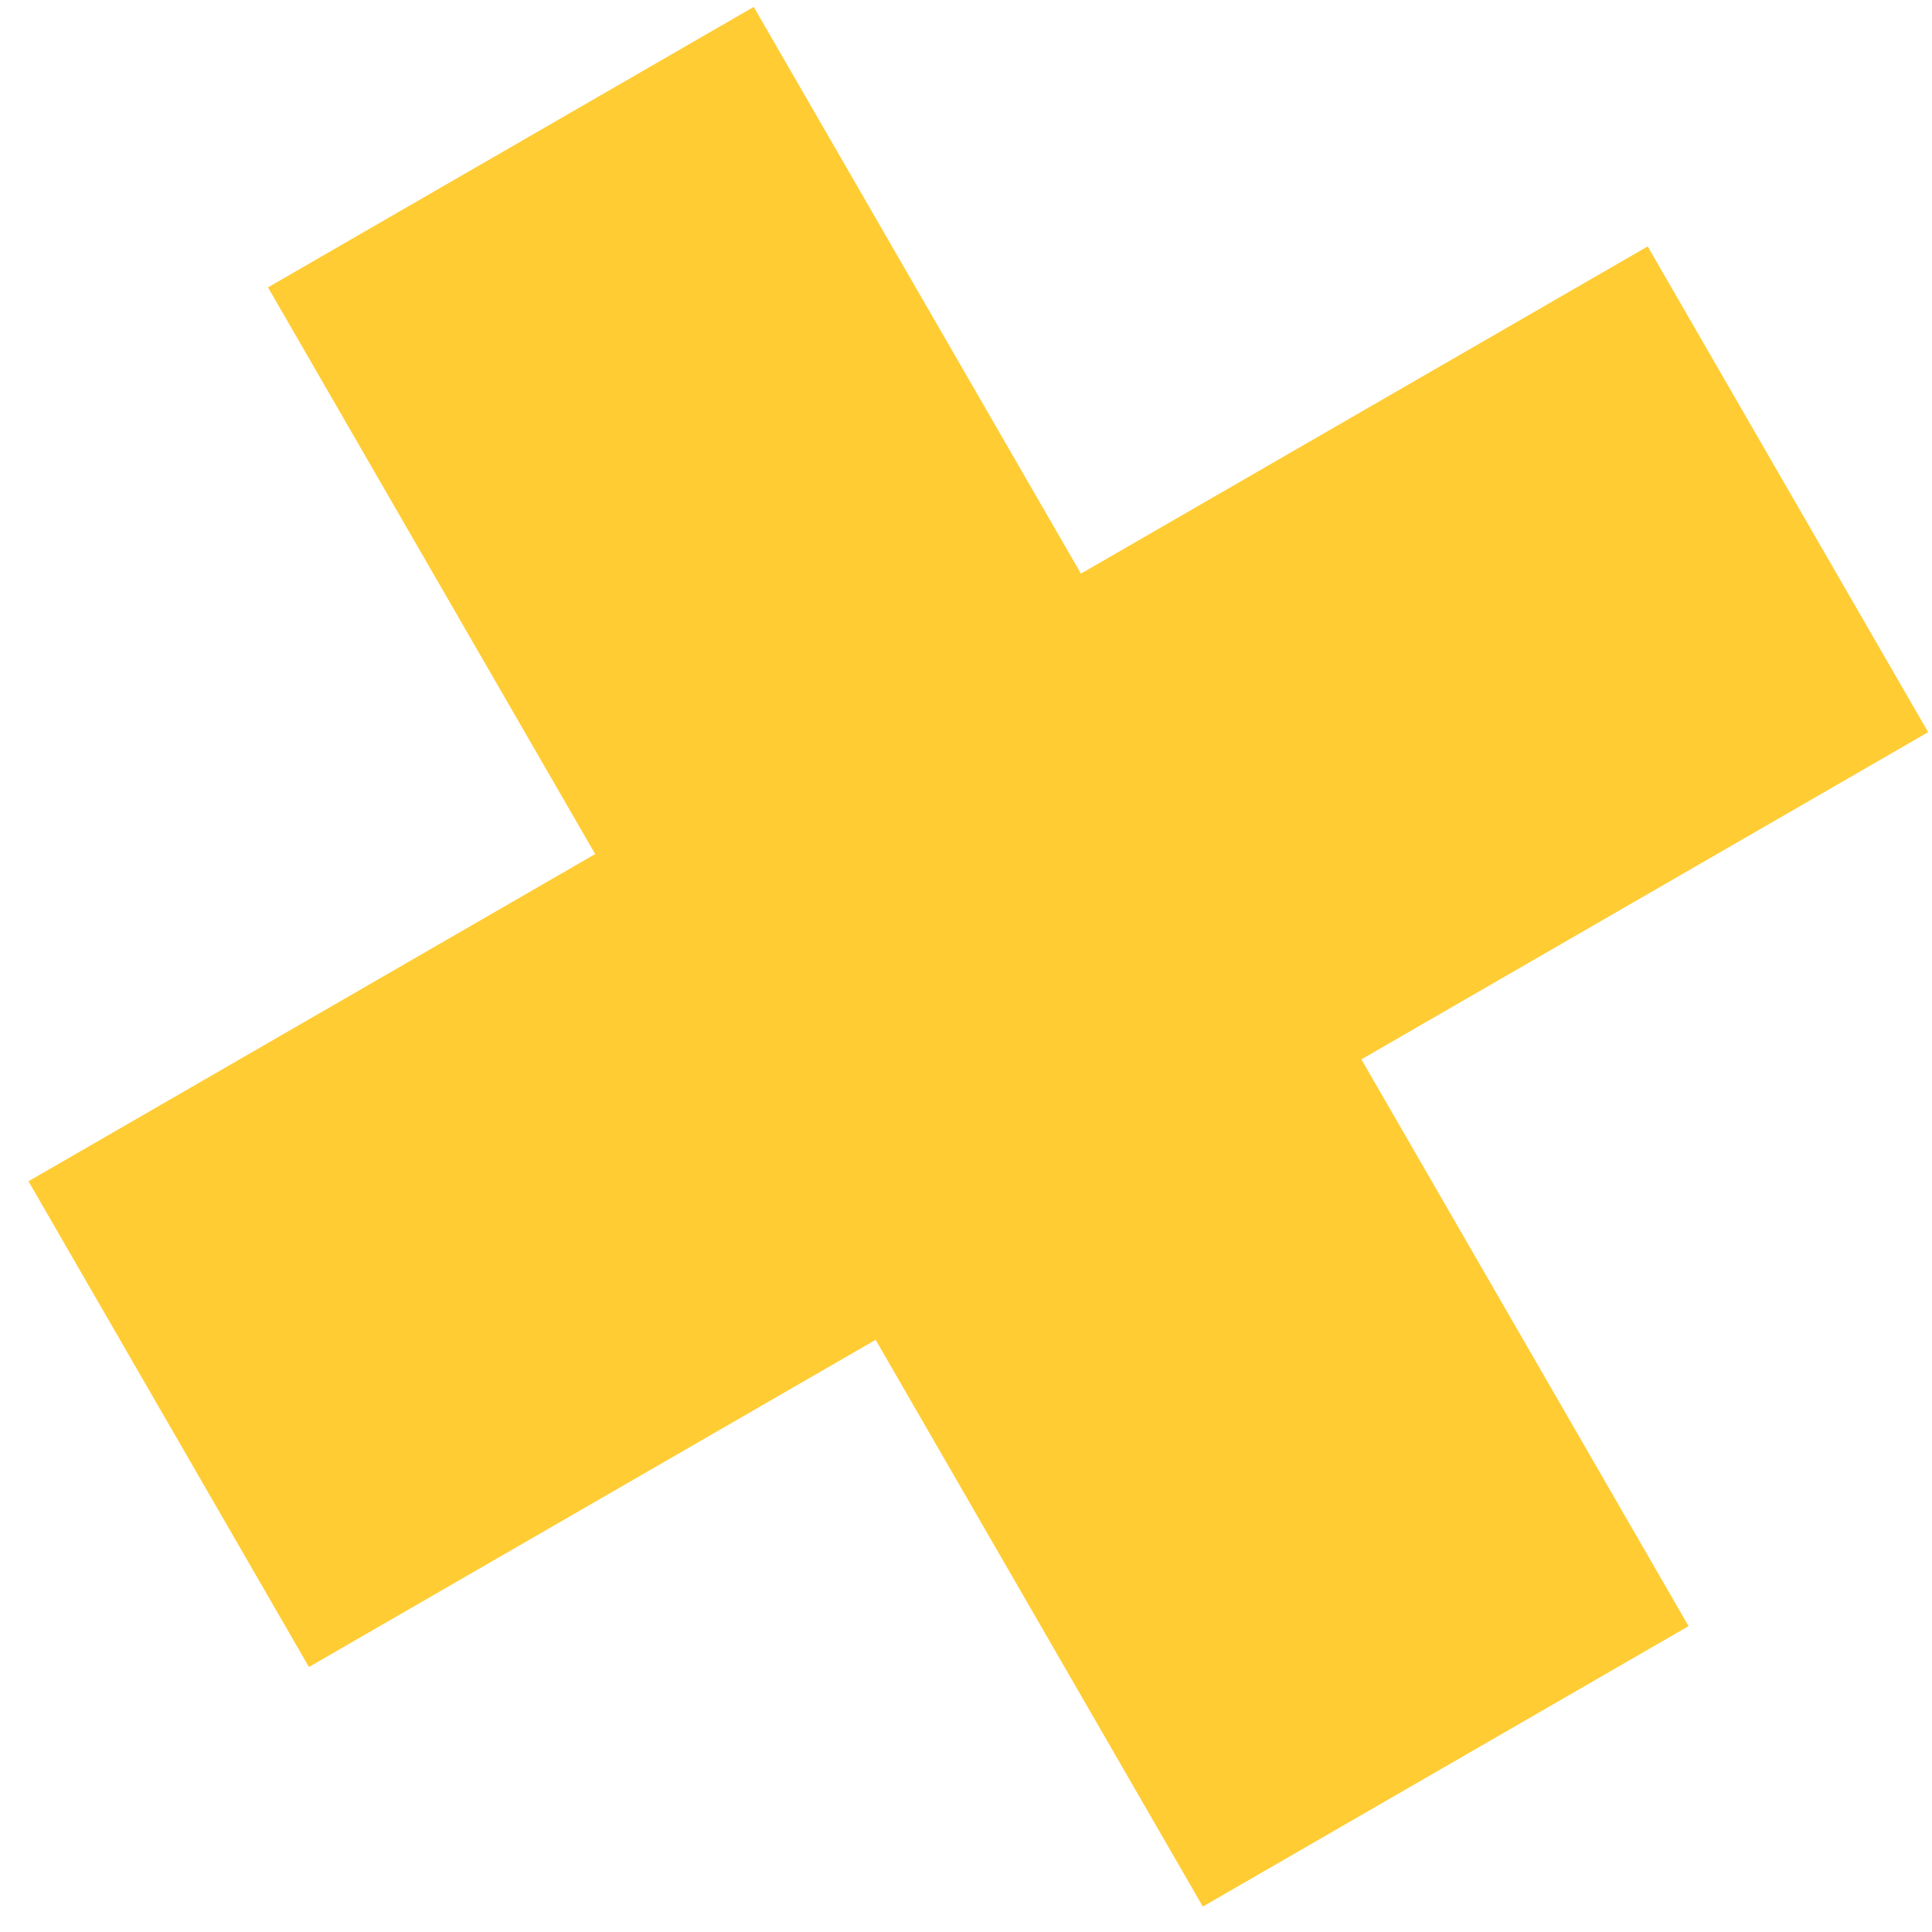 <svg width="31" height="31" viewBox="0 0 31 31" fill="none" xmlns="http://www.w3.org/2000/svg">
<path d="M30.938 11.748L26.438 3.954L17.344 9.204L12.094 0.111L4.3 4.611L9.55 13.704L0.457 18.954L4.957 26.748L14.05 21.498L19.3 30.592L27.094 26.092L21.844 16.998L30.938 11.748Z" fill="#FFCC33"/>
</svg>
